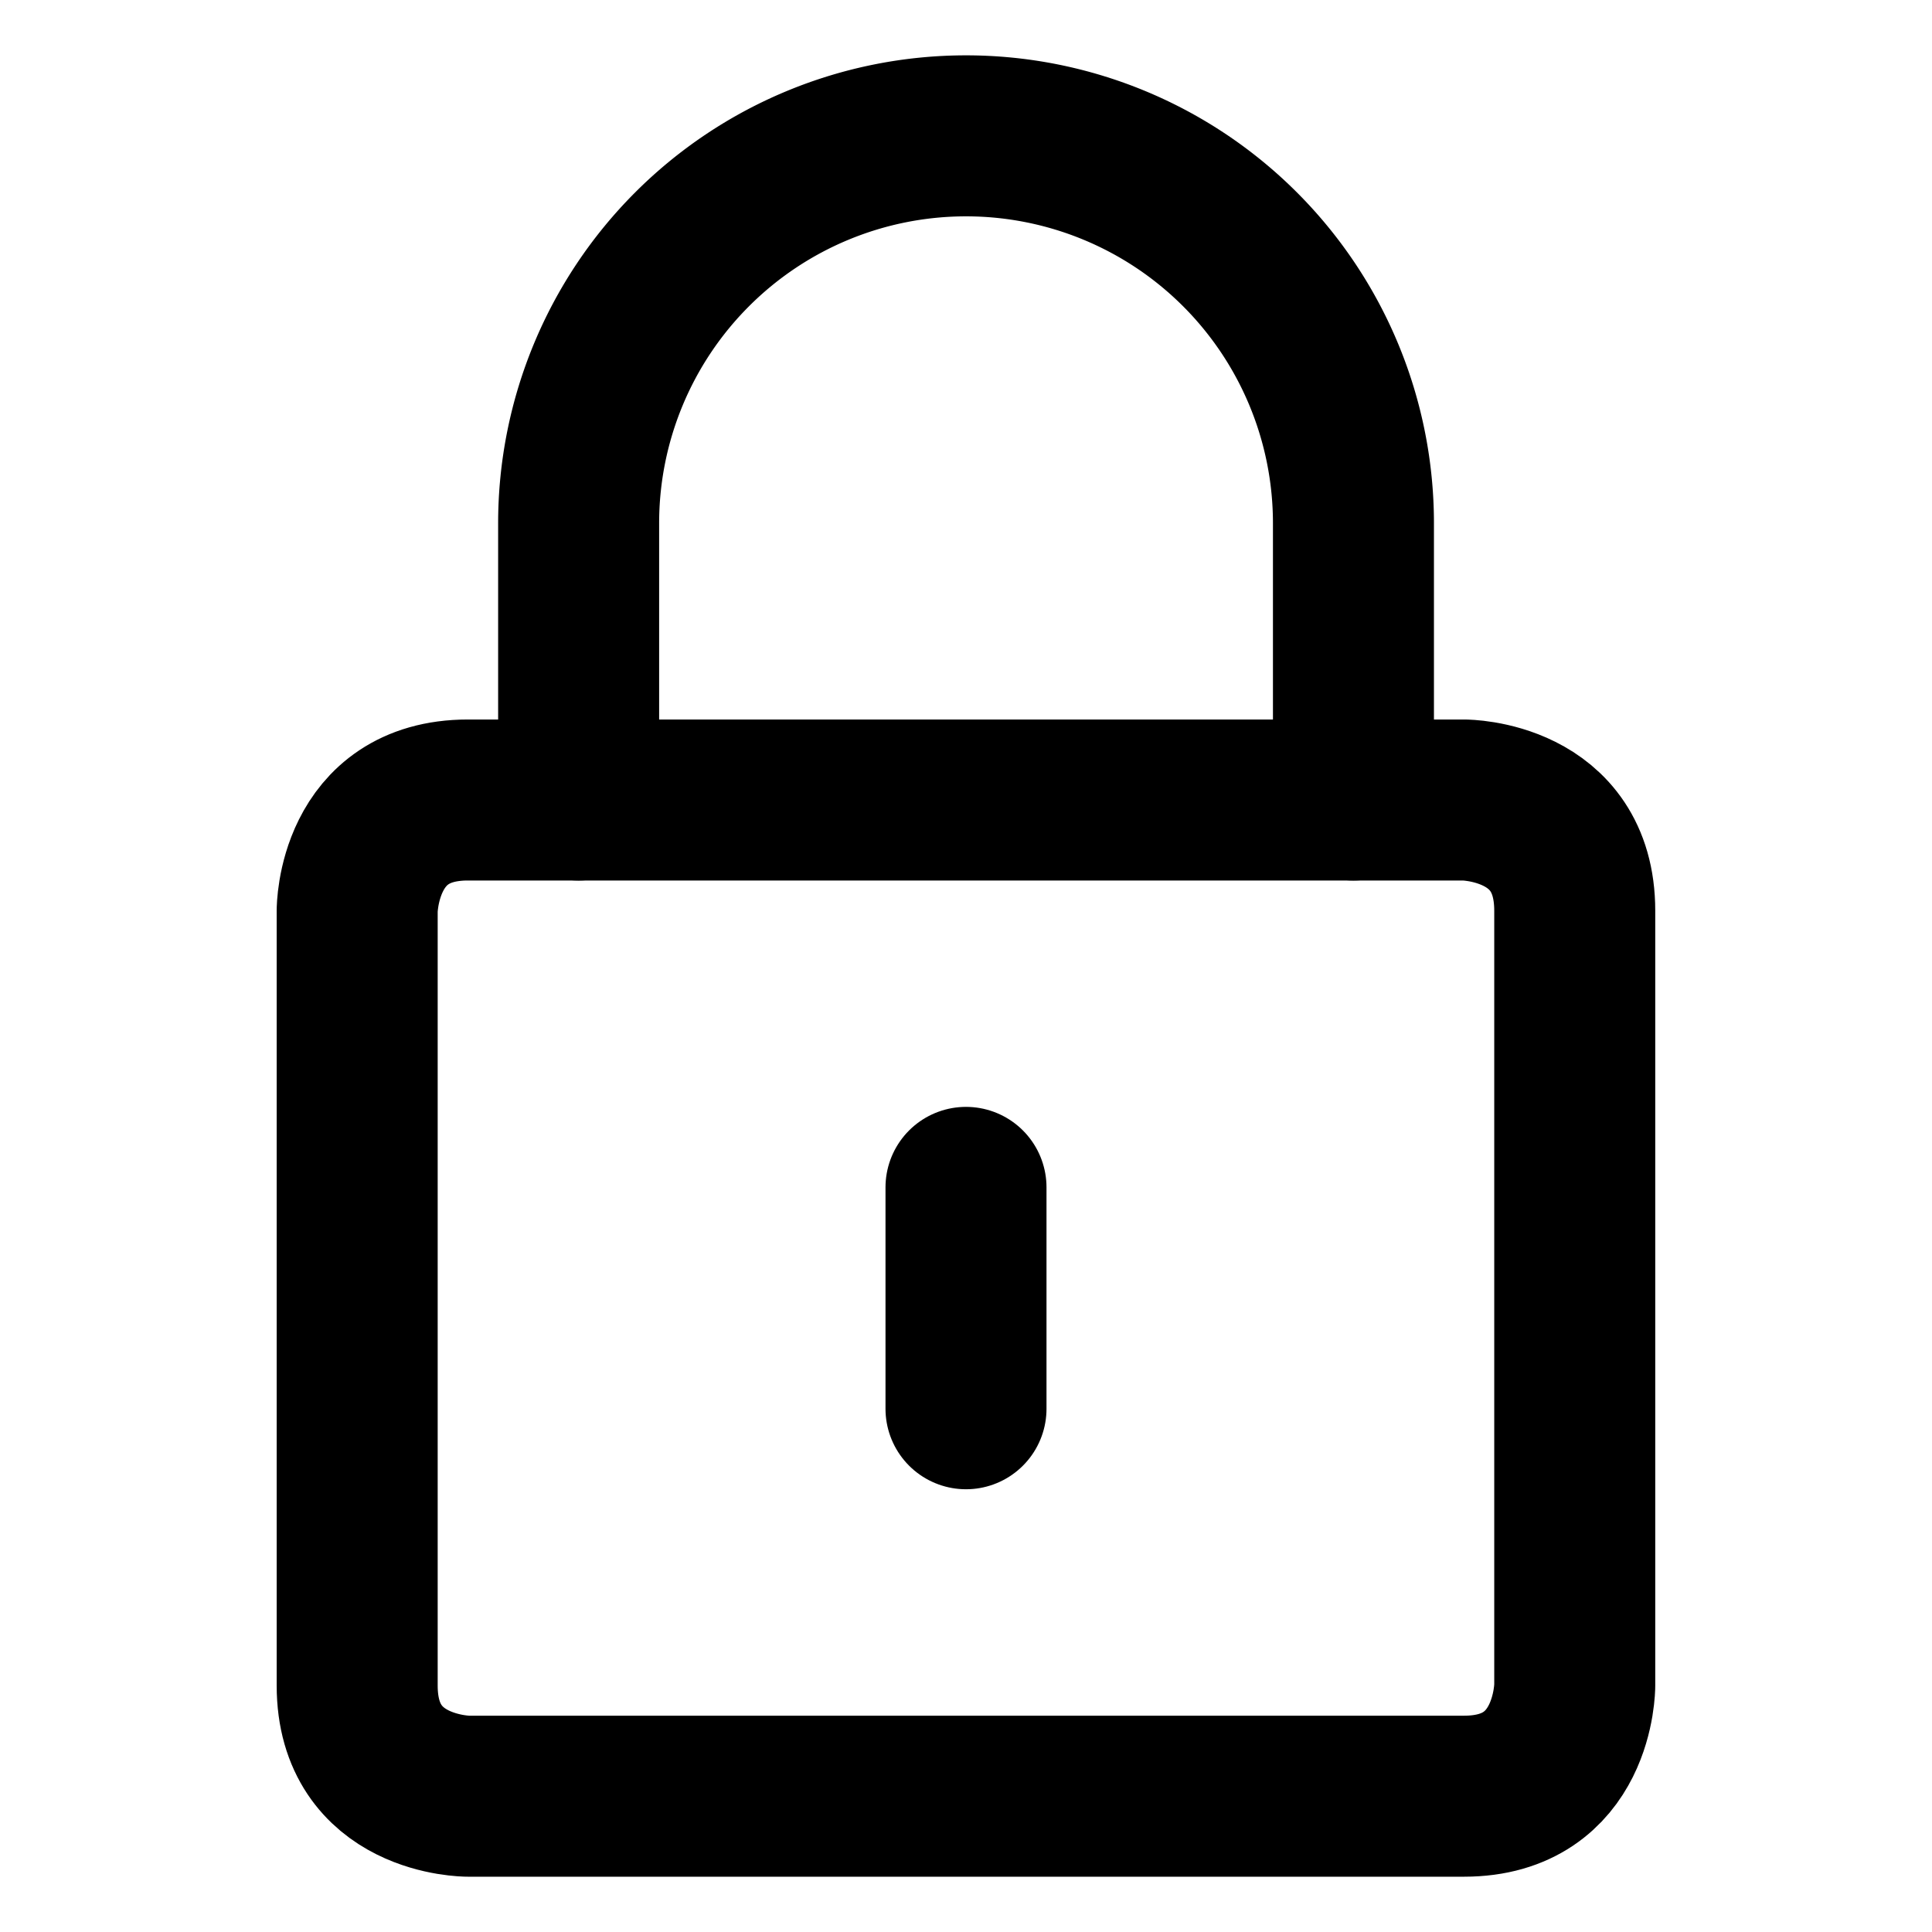 <svg xmlns="http://www.w3.org/2000/svg" viewBox="-1 -1 24 24" id="Lock-1--Streamline-Ultimate.svg"><desc>Lock 1 Streamline Icon: https://streamlinehq.com</desc><defs></defs><title>lock-1</title><path d="M4.812 8.938h12.375s1.375 0 1.375 1.375v9.625s0 1.375 -1.375 1.375H4.812s-1.375 0 -1.375 -1.375v-9.625s0 -1.375 1.375 -1.375" fill="none" stroke="#000000" stroke-linecap="round" stroke-linejoin="round" stroke-width="2"></path><path d="M6.188 8.938V5.5a4.812 4.812 0 0 1 9.625 0v3.438" fill="none" stroke="#000000" stroke-linecap="round" stroke-linejoin="round" stroke-width="2"></path><path d="m11 13.75 0 2.75" fill="none" stroke="#000000" stroke-linecap="round" stroke-linejoin="round" stroke-width="2"></path></svg>